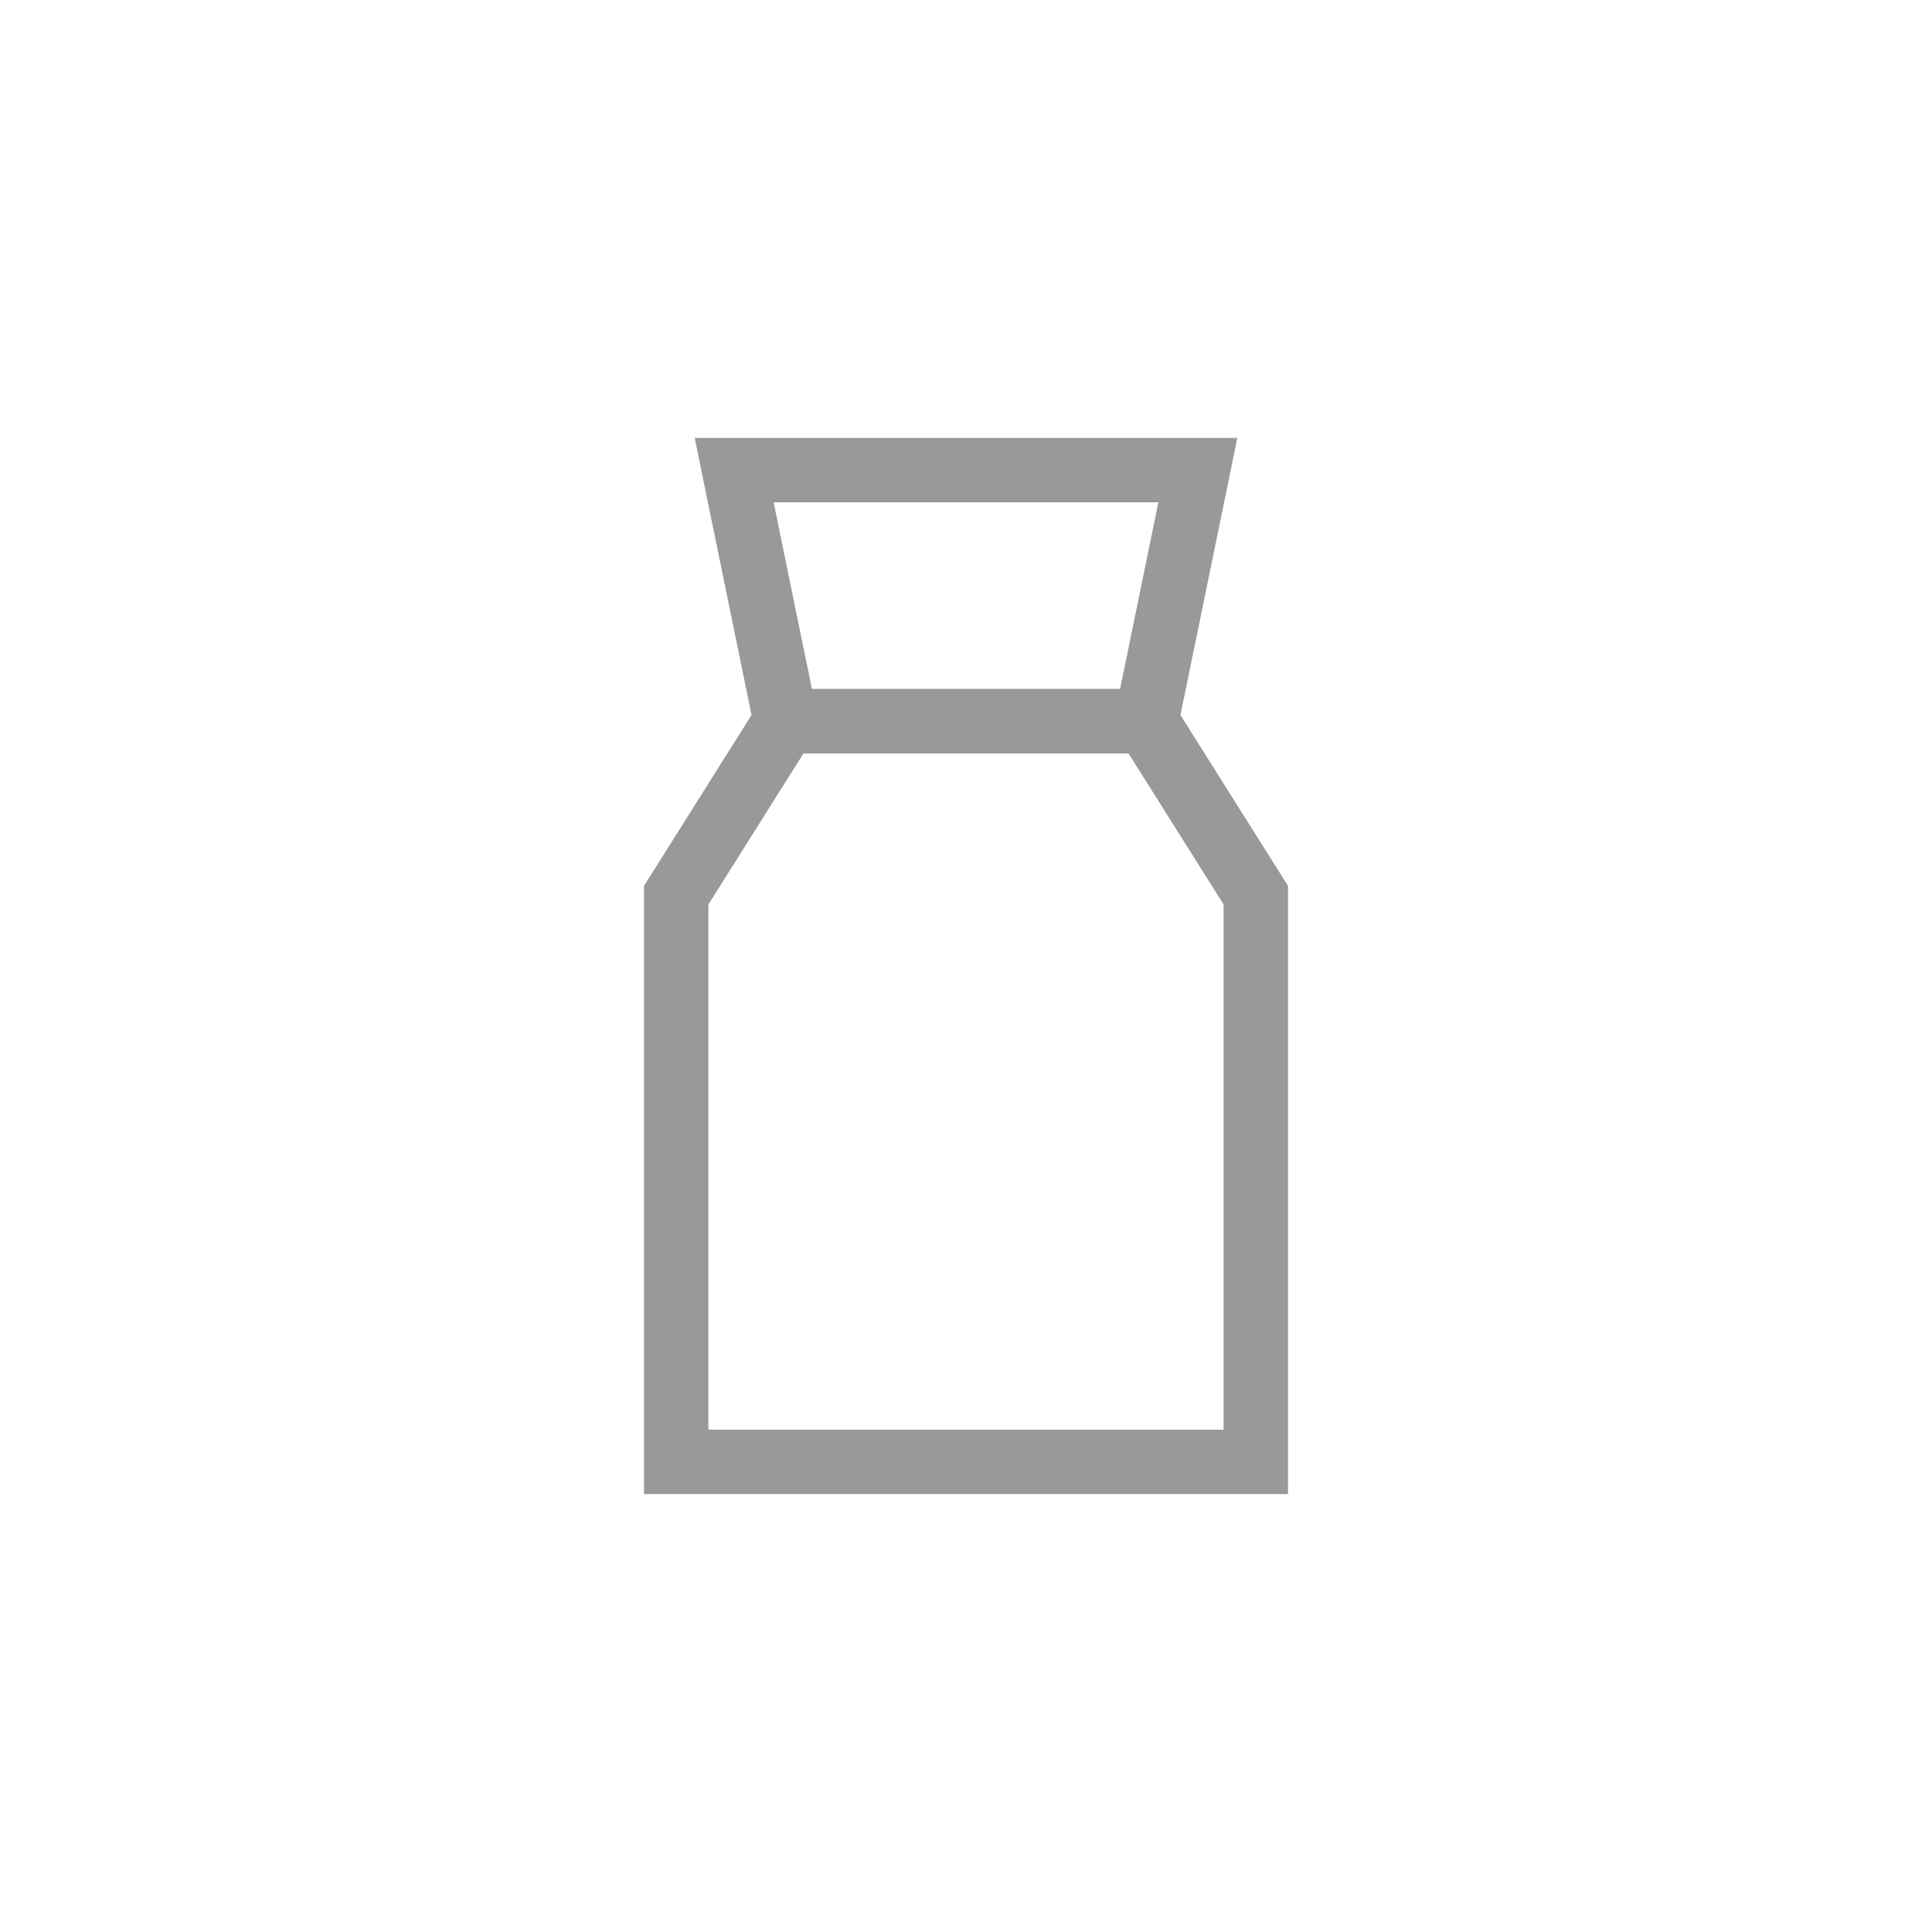 <?xml version="1.0" encoding="utf-8"?>
<!-- Generator: Adobe Illustrator 21.1.0, SVG Export Plug-In . SVG Version: 6.00 Build 0)  -->
<svg version="1.1" id="Ebene_1" xmlns="http://www.w3.org/2000/svg" xmlns:xlink="http://www.w3.org/1999/xlink" x="0px" y="0px"
	 viewBox="0 0 30 30" style="enable-background:new 0 0 30 30;" xml:space="preserve">
<style type="text/css">
	.st0{fill:none;stroke:#999999;stroke-miterlimit:10;}
</style>
<g>
	<polygon class="st0" points="10.5,13.9 10.5,22.7 19.5,22.7 19.5,13.9 17.8,11.2 12.2,11.2 	"/>
	<polygon class="st0" points="18.6,7.3 11.4,7.3 12.2,11.2 17.8,11.2 	"/>
</g>
</svg>
